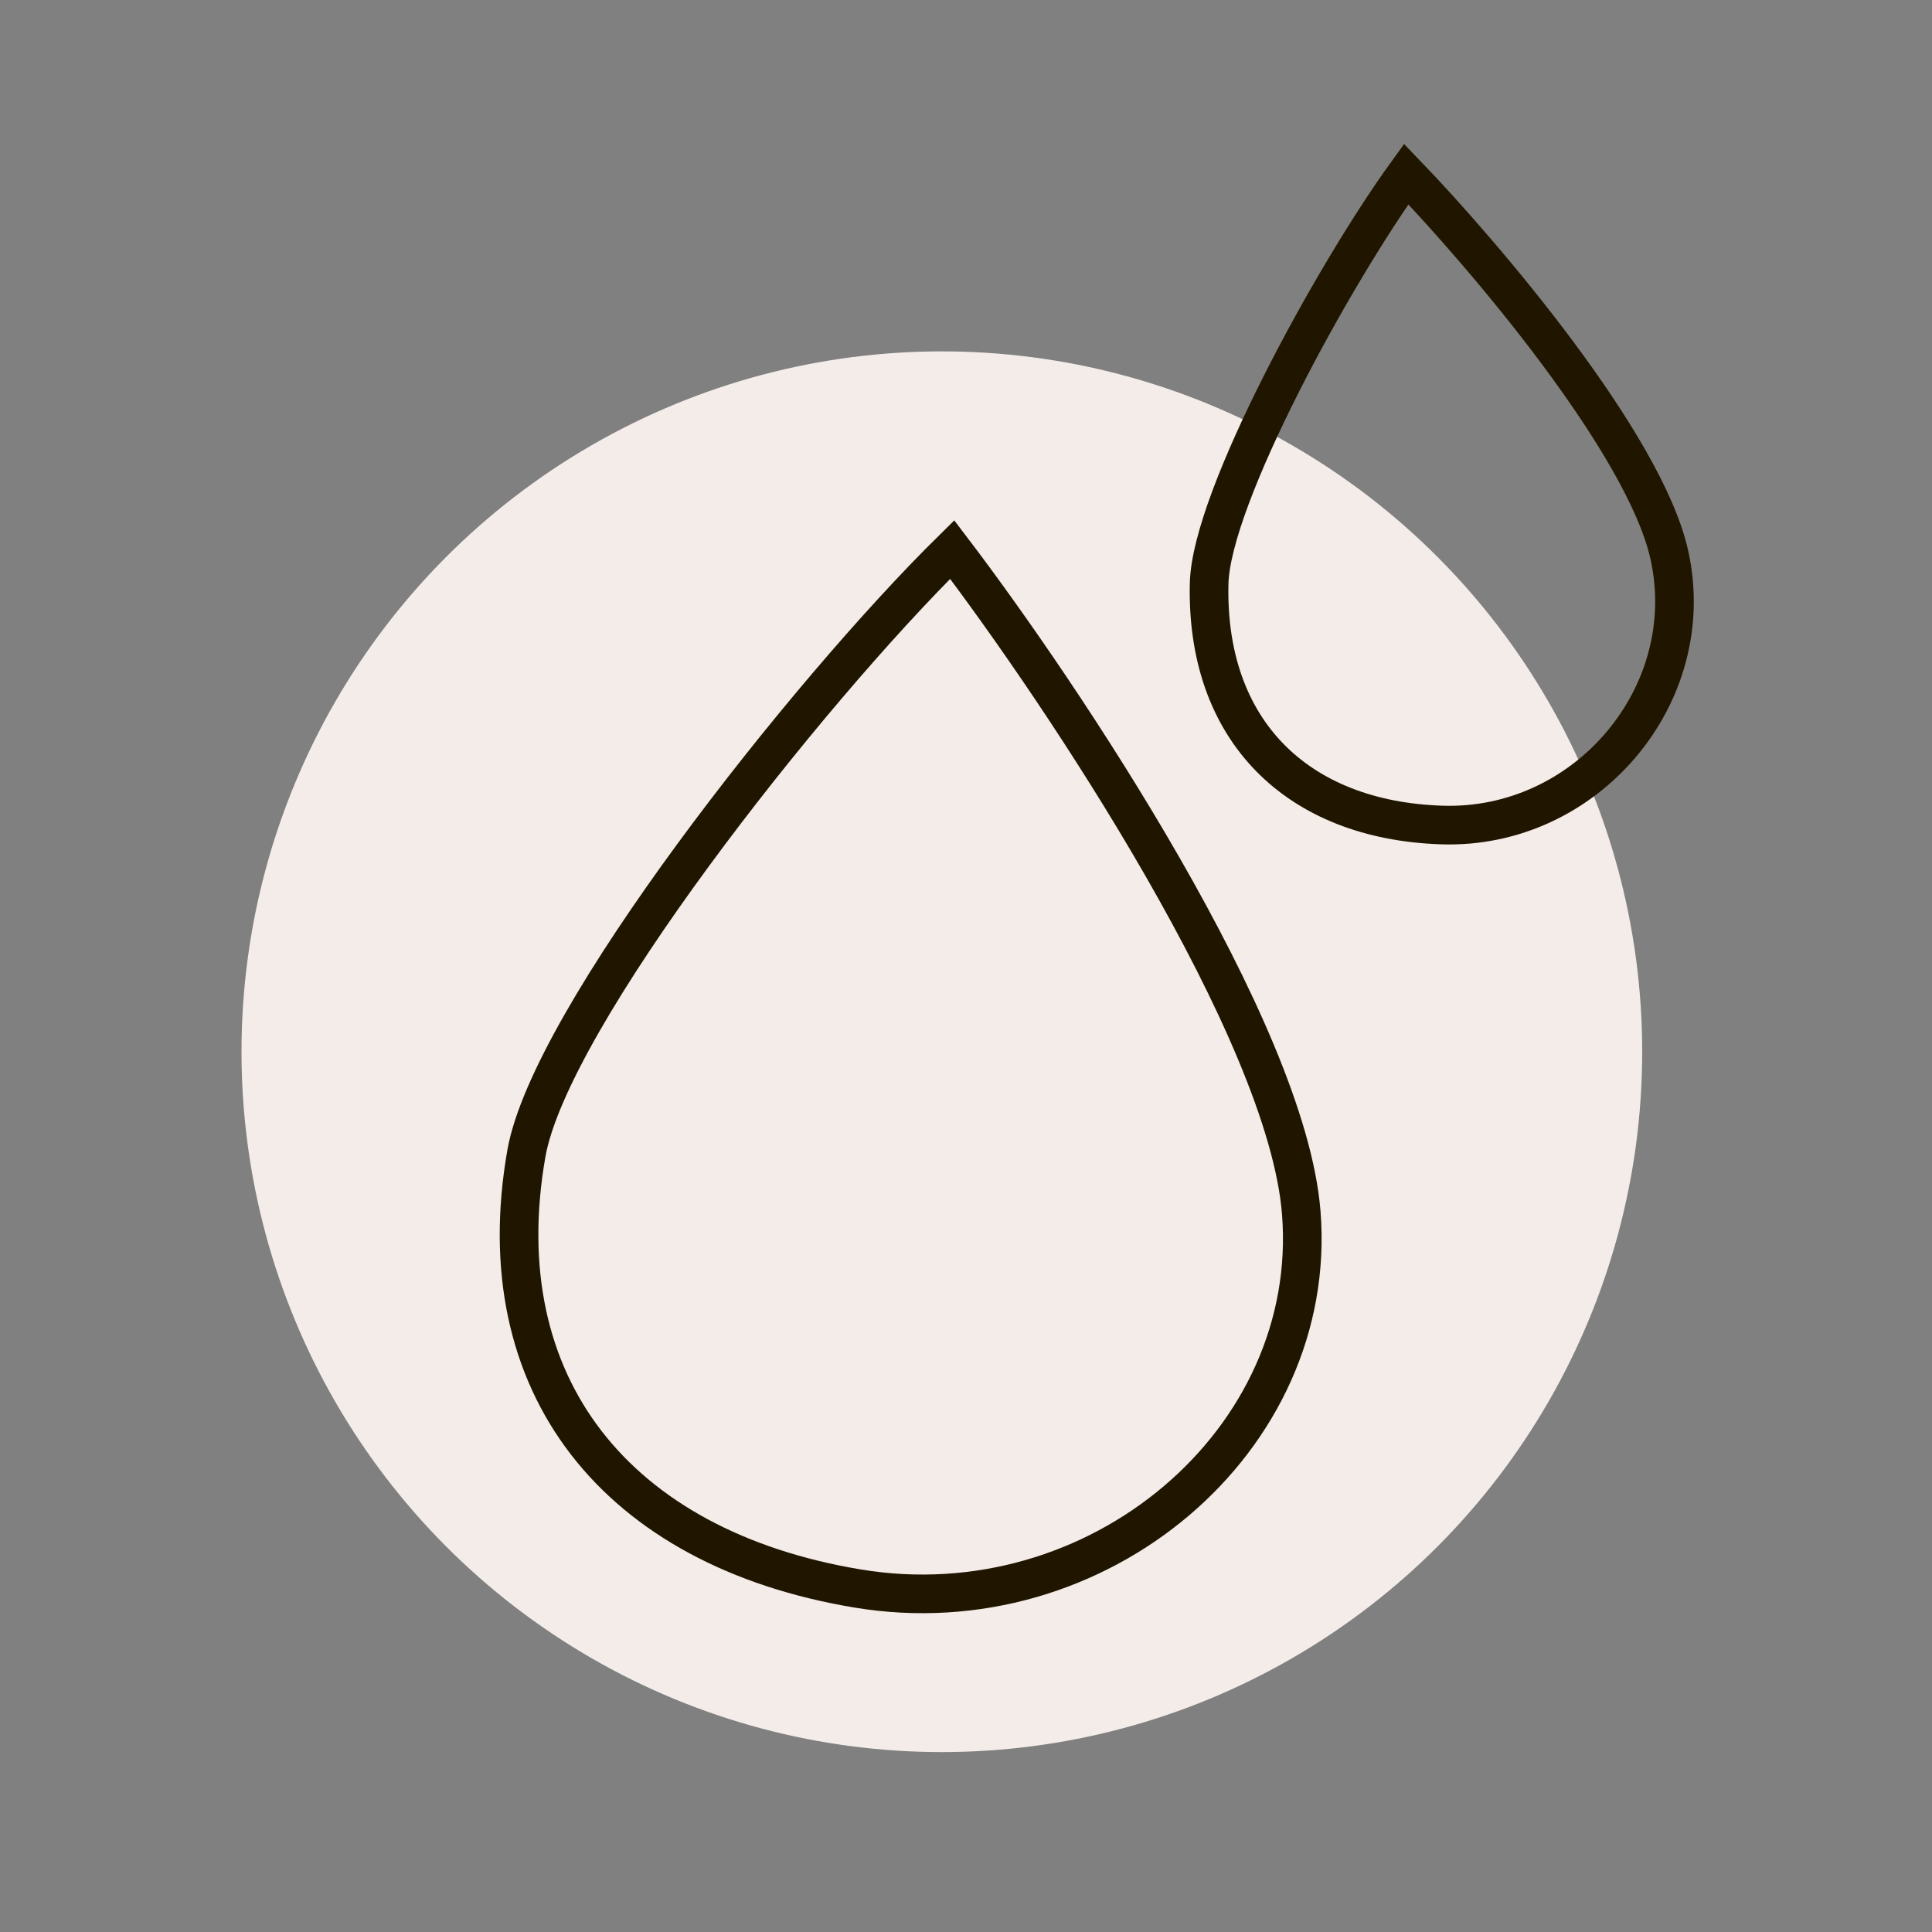 <svg width="40" height="40" viewBox="0 0 40 40" fill="none" xmlns="http://www.w3.org/2000/svg">
<rect x="0" y="0" width="40" height="40" fill="#808080" stroke="none"/>
<circle cx="19.5" cy="21.775" r="14.5" fill="#F4ECE9"/>
<path d="M10.898 23.882C11.389 21.082 16.681 14.365 19.714 11.378C21.998 14.38 26.64 21.328 26.941 25.105C27.317 29.826 22.721 33.718 17.748 32.887C12.776 32.057 10.055 28.691 10.898 23.882Z" stroke="#201600" stroke-width="0.8"/>
<path d="M25.034 12.078C25.077 10.305 27.595 5.706 29.114 3.604C30.719 5.272 34.056 9.185 34.564 11.498C35.2 14.389 32.842 17.181 29.849 17.081C26.855 16.982 24.961 15.125 25.034 12.078Z" stroke="#201600" stroke-width="0.8"/>
</svg>
